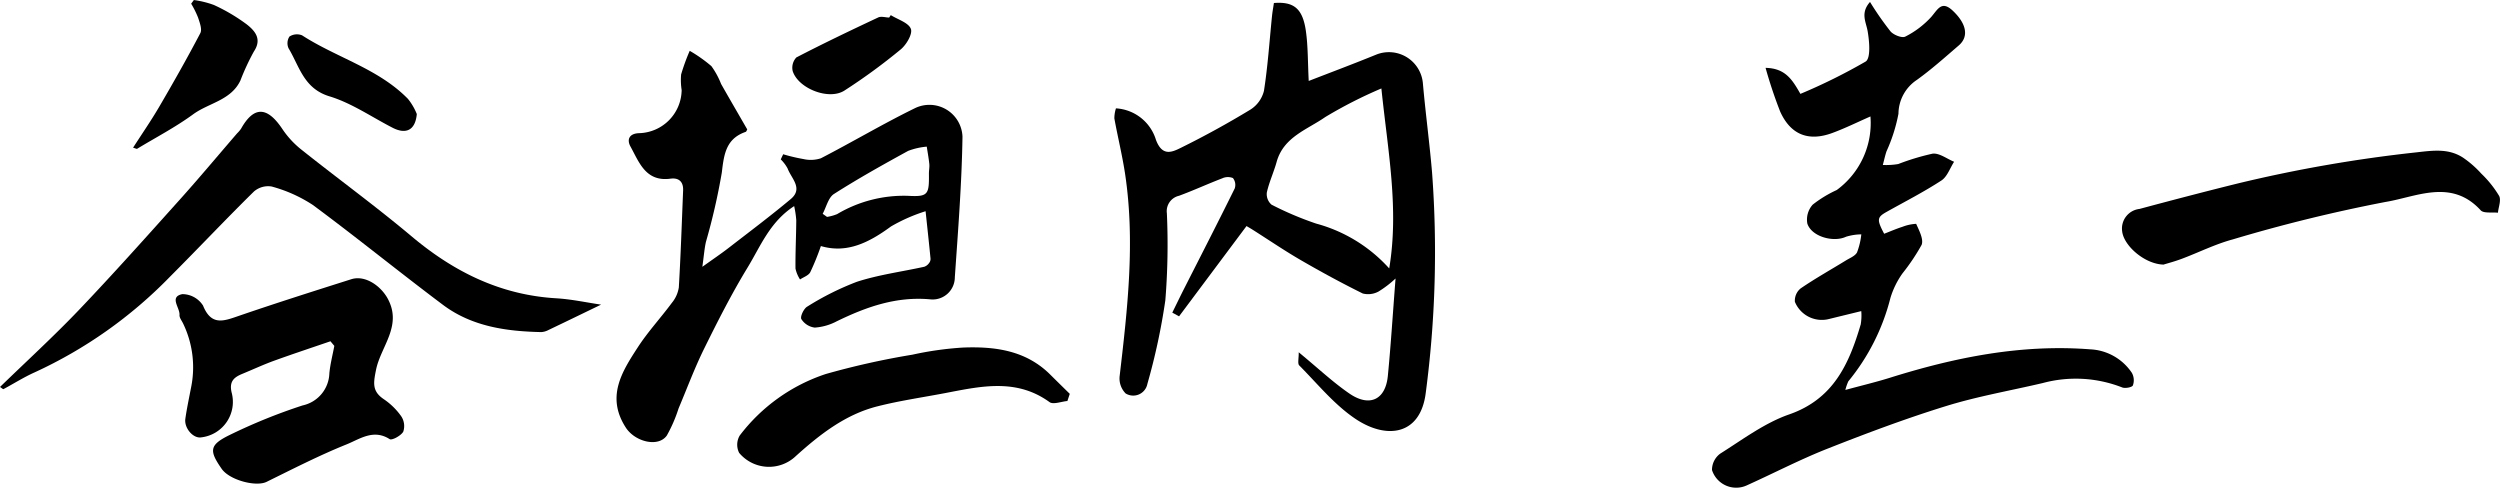 <svg xmlns="http://www.w3.org/2000/svg" width="252" height="49.163" viewBox="0 0 252 49.163">
  <g id="グループ_6219" data-name="グループ 6219" transform="translate(-195.049 -364.973)">
    <path id="パス_1124" data-name="パス 1124" d="M298.467,400.412c1.954,1.609,3.444,3.019,5.115,4.164,2.03,1.39,3.632.621,3.868-1.77.307-3.135.5-6.282.779-9.833a10.42,10.42,0,0,1-1.728,1.322,2.191,2.191,0,0,1-1.577.193c-2.123-1.05-4.207-2.182-6.256-3.37-1.643-.953-3.218-2.027-4.824-3.045-.238-.151-.483-.29-.64-.383l-6.8,9.1-.682-.375c.408-.826.808-1.656,1.225-2.479,1.7-3.345,3.411-6.679,5.07-10.04a1.107,1.107,0,0,0-.183-1.046,1.368,1.368,0,0,0-1.084.032c-1.462.559-2.885,1.218-4.354,1.757a1.591,1.591,0,0,0-1.219,1.765,69.909,69.909,0,0,1-.155,8.771,64.114,64.114,0,0,1-1.809,8.42,1.454,1.454,0,0,1-2.193.967,2.153,2.153,0,0,1-.6-1.782c.79-6.746,1.565-13.492.555-20.28-.282-1.9-.748-3.768-1.091-5.659a3.343,3.343,0,0,1,.16-1.016,4.486,4.486,0,0,1,4.032,3.177c.634,1.682,1.6,1.249,2.487.812,2.4-1.182,4.746-2.473,7.03-3.86a3.121,3.121,0,0,0,1.369-1.892c.391-2.493.555-5.021.812-7.536.046-.449.13-.894.192-1.32,2.017-.158,2.9.56,3.224,2.832.219,1.553.188,3.141.285,5.025,2.324-.9,4.584-1.749,6.818-2.66a3.437,3.437,0,0,1,4.69,2.892c.265,3.007.671,6,.926,9.012a108.16,108.16,0,0,1-.634,22.169c-.522,4.318-3.95,4.752-7.085,2.65-2.135-1.43-3.825-3.531-5.665-5.383C298.332,401.555,298.48,401.025,298.467,400.412Zm9.122-8.451c1.006-6.017-.146-11.9-.79-18.142a45.5,45.5,0,0,0-5.658,2.884c-1.809,1.266-4.2,2-4.9,4.521-.289,1.037-.755,2.03-.987,3.077a1.4,1.4,0,0,0,.473,1.233,32.79,32.79,0,0,0,4.5,1.908A15.24,15.24,0,0,1,307.589,391.961Z" transform="translate(27.493 0.07)"/>
    <path id="パス_1125" data-name="パス 1125" d="M340.425,396.283c-1.176.289-2.223.542-3.269.8a2.933,2.933,0,0,1-3.422-1.736,1.586,1.586,0,0,1,.579-1.351c1.475-1.008,3.04-1.884,4.564-2.82.4-.246.933-.45,1.124-.818a7.228,7.228,0,0,0,.428-1.811,5.452,5.452,0,0,0-1.531.237c-1.273.6-3.477,0-3.91-1.324a2.262,2.262,0,0,1,.538-1.905,11.849,11.849,0,0,1,2.424-1.476,8.354,8.354,0,0,0,3.4-7.418c-1.286.563-2.528,1.18-3.821,1.658-2.418.9-4.227.189-5.281-2.156a46.261,46.261,0,0,1-1.47-4.4c2.006.041,2.7,1.2,3.512,2.623a57.432,57.432,0,0,0,6.578-3.26c.524-.338.376-2.04.2-3.057-.167-.953-.748-1.829.238-2.948a30.983,30.983,0,0,0,2.066,2.966c.315.363,1.165.7,1.495.523a9.047,9.047,0,0,0,2.614-1.984c.667-.775,1.047-1.679,2.165-.626,1.393,1.314,1.646,2.615.6,3.51-1.38,1.186-2.741,2.407-4.216,3.467a4.133,4.133,0,0,0-1.856,3.411,16.653,16.653,0,0,1-1.208,3.795c-.147.448-.246.911-.368,1.368a7.266,7.266,0,0,0,1.555-.093,24.008,24.008,0,0,1,3.465-1.047c.682-.077,1.441.523,2.165.818-.417.642-.691,1.5-1.278,1.887-1.762,1.148-3.643,2.112-5.482,3.14-1.013.564-1.054.78-.291,2.23.605-.232,1.214-.5,1.842-.7a4.41,4.41,0,0,1,1.384-.3c.3.677.773,1.56.549,2.121a20.651,20.651,0,0,1-1.925,2.869,8.513,8.513,0,0,0-1.221,2.489,21.537,21.537,0,0,1-4.24,8.395,5.026,5.026,0,0,0-.3.87c1.676-.456,3.094-.792,4.482-1.226,6.577-2.062,13.239-3.406,20.2-2.868a5.345,5.345,0,0,1,4.2,2.374,1.521,1.521,0,0,1,.1,1.261c-.078.192-.776.328-1.079.205a12.824,12.824,0,0,0-7.991-.446c-3.26.768-6.58,1.34-9.772,2.328-4.052,1.253-8.036,2.75-11.983,4.309-2.767,1.094-5.417,2.479-8.133,3.7a2.56,2.56,0,0,1-3.467-1.566,2.038,2.038,0,0,1,.83-1.651c2.26-1.422,4.472-3.092,6.95-3.954,4.468-1.555,6.034-5.087,7.211-9.07A5.362,5.362,0,0,0,340.425,396.283Z" transform="translate(42.24 0.05)"/>
    <path id="パス_1126" data-name="パス 1126" d="M360.772,387.926c-1.9-.05-3.995-1.895-4.166-3.338a1.988,1.988,0,0,1,1.743-2.272c3.3-.885,6.609-1.752,9.928-2.573a141.6,141.6,0,0,1,18.017-3.134c1.692-.192,3.2-.4,4.65.523a10.33,10.33,0,0,1,1.866,1.63A10.74,10.74,0,0,1,394.6,381c.228.426-.062,1.127-.119,1.7-.592-.072-1.433.085-1.739-.249-2.951-3.223-6.491-1.345-9.6-.838a157.93,157.93,0,0,0-15.39,3.774c-1.76.473-3.42,1.312-5.136,1.954C361.891,387.615,361.13,387.814,360.772,387.926Z" transform="translate(52.359 3.718)"/>
    <path id="パス_1127" data-name="パス 1127" d="M262.581,389.4a25.252,25.252,0,0,1-1.073,2.642c-.179.33-.675.489-1.029.726a3.3,3.3,0,0,1-.458-1.1c-.016-1.623.068-3.247.079-4.871a9.96,9.96,0,0,0-.212-1.423c-2.471,1.609-3.4,4.074-4.706,6.209-1.6,2.628-3,5.391-4.366,8.155-.967,1.961-1.731,4.021-2.583,6.039a14.569,14.569,0,0,1-1.178,2.717c-.857,1.231-3.206.642-4.134-.789-2.011-3.1-.4-5.634,1.217-8.116,1.02-1.568,2.309-2.957,3.424-4.465a3.193,3.193,0,0,0,.7-1.558c.192-3.255.3-6.513.432-9.771.037-.886-.441-1.3-1.272-1.186-2.5.335-3.153-1.645-4.035-3.244-.387-.7-.124-1.324.9-1.343a4.406,4.406,0,0,0,4.26-4.346,6.425,6.425,0,0,1-.053-1.578,20.923,20.923,0,0,1,.865-2.376,14.568,14.568,0,0,1,2.186,1.544,8.025,8.025,0,0,1,.976,1.794c.869,1.532,1.756,3.053,2.639,4.588-.048.077-.086.218-.163.245-1.978.685-2.185,2.243-2.4,4.088a63.965,63.965,0,0,1-1.6,6.99c-.151.658-.2,1.34-.363,2.521,1.12-.8,1.9-1.325,2.643-1.9,2.1-1.626,4.231-3.224,6.268-4.928,1.283-1.074.046-2.086-.316-3.08a3.914,3.914,0,0,0-.693-.92l.245-.516a17.628,17.628,0,0,0,2.026.481,3.3,3.3,0,0,0,1.773-.074c3.173-1.639,6.251-3.468,9.456-5.038a3.335,3.335,0,0,1,4.819,2.859c-.074,4.731-.444,9.46-.773,14.183a2.236,2.236,0,0,1-2.393,2.222c-3.459-.338-6.5.741-9.5,2.2a5.552,5.552,0,0,1-2.221.64,1.866,1.866,0,0,1-1.355-.858c-.139-.236.24-1.058.589-1.255A28.218,28.218,0,0,1,266.219,393c2.2-.711,4.523-1.014,6.79-1.513a1,1,0,0,0,.47-.362.673.673,0,0,0,.156-.44c-.155-1.6-.331-3.2-.5-4.795a17.12,17.12,0,0,0-3.486,1.535C267.455,389.036,265.212,390.182,262.581,389.4Zm.179-3.251.44.314a4.593,4.593,0,0,0,1.013-.279,13.16,13.16,0,0,1,7.165-1.845c2.023.113,2.121-.142,2.093-2.254,0-.316.07-.637.04-.948-.06-.588-.169-1.172-.258-1.757a6.969,6.969,0,0,0-1.879.43c-2.526,1.386-5.048,2.793-7.475,4.342C263.326,384.522,263.129,385.473,262.76,386.153Zm24.909,18.15c-.65-.64-1.3-1.275-1.948-1.92-2.456-2.463-5.587-2.871-8.817-2.746a33.056,33.056,0,0,0-5.1.718,79.085,79.085,0,0,0-8.729,1.948,17.976,17.976,0,0,0-8.678,6.206,1.832,1.832,0,0,0-.057,1.74,3.918,3.918,0,0,0,5.732.311c2.431-2.187,4.989-4.184,8.215-5,2.227-.565,4.515-.894,6.777-1.325,3.6-.686,7.2-1.537,10.565.9.375.271,1.186-.058,1.8-.109Zm-18.208-37.928c-.369-.011-.8-.154-1.1-.013-2.771,1.3-5.535,2.622-8.252,4.031a1.513,1.513,0,0,0-.372,1.365c.546,1.76,3.639,2.983,5.214,1.977a59.487,59.487,0,0,0,5.671-4.145c.575-.47,1.222-1.569,1.03-2.074-.238-.629-1.312-.94-2.025-1.389Z" transform="translate(15.213 0.374)"/>
    <path id="パス_1128" data-name="パス 1128" d="M195.049,403.981c2.7-2.62,5.412-5.1,7.939-7.746,3.456-3.624,6.793-7.364,10.139-11.09,1.978-2.2,3.877-4.477,5.812-6.719a3.152,3.152,0,0,0,.408-.479c1.287-2.293,2.635-2.26,4.162.028a9.146,9.146,0,0,0,1.875,2.044c3.7,2.949,7.54,5.741,11.164,8.786,4.253,3.57,8.943,5.9,14.559,6.235,1.541.091,3.067.426,4.531.64-1.817.878-3.554,1.724-5.3,2.556a1.747,1.747,0,0,1-.748.212c-3.526-.078-6.979-.565-9.885-2.742-4.415-3.31-8.7-6.8-13.131-10.079a14.449,14.449,0,0,0-4.145-1.854,2.18,2.18,0,0,0-1.8.52c-2.86,2.816-5.614,5.74-8.452,8.58a45.484,45.484,0,0,1-13.627,9.63c-1.086.485-2.1,1.133-3.149,1.692C195.356,404.219,195.237,404.1,195.049,403.981Zm33.7-4.143c-.172.922-.412,1.835-.5,2.765a3.417,3.417,0,0,1-2.695,3.236,56.507,56.507,0,0,0-7.373,2.989c-2.038,1-2.063,1.568-.785,3.406.788,1.132,3.452,1.838,4.529,1.308,2.667-1.312,5.319-2.672,8.071-3.78,1.312-.528,2.7-1.573,4.333-.523.228.146,1.148-.351,1.37-.756a1.78,1.78,0,0,0-.2-1.54,6.849,6.849,0,0,0-1.766-1.733c-1.192-.805-1.046-1.631-.781-2.954.473-2.364,2.689-4.446,1.164-7.209-.7-1.262-2.256-2.37-3.659-1.927-3.783,1.2-7.567,2.4-11.32,3.688-1.519.523-2.781,1.049-3.621-1.03a2.479,2.479,0,0,0-2.093-1.156c-1.343.279-.226,1.366-.279,2.1-.02.274.224.572.359.853a10.139,10.139,0,0,1,.8,6.488c-.2,1.041-.422,2.078-.571,3.124-.134.94.789,1.992,1.577,1.875a3.6,3.6,0,0,0,3.087-4.529c-.262-1.14.257-1.539,1.107-1.888,1.049-.432,2.08-.912,3.146-1.3,1.892-.686,3.806-1.318,5.71-1.972Zm-19.9-19.854c1.9-1.152,3.884-2.183,5.669-3.489,1.576-1.152,3.807-1.4,4.762-3.4a23.368,23.368,0,0,1,1.367-2.942c.832-1.25.093-2.068-.69-2.695a18.141,18.141,0,0,0-3.345-1.982,9.5,9.5,0,0,0-2.022-.5l-.271.369a9.7,9.7,0,0,1,.7,1.41c.162.5.422,1.178.222,1.56-1.318,2.513-2.718,4.984-4.15,7.434-.82,1.4-1.748,2.742-2.627,4.109Zm27.293-5.073c-2.989-3.035-7.168-4.125-10.643-6.376a1.379,1.379,0,0,0-1.274.124,1.235,1.235,0,0,0-.09,1.18c1.1,1.827,1.528,4.056,4.122,4.844,2.24.679,4.258,2.088,6.376,3.173,1.284.658,2.276.311,2.43-1.386A5.864,5.864,0,0,0,236.146,374.911Z" transform="translate(0)"/>
  </g>
</svg>
